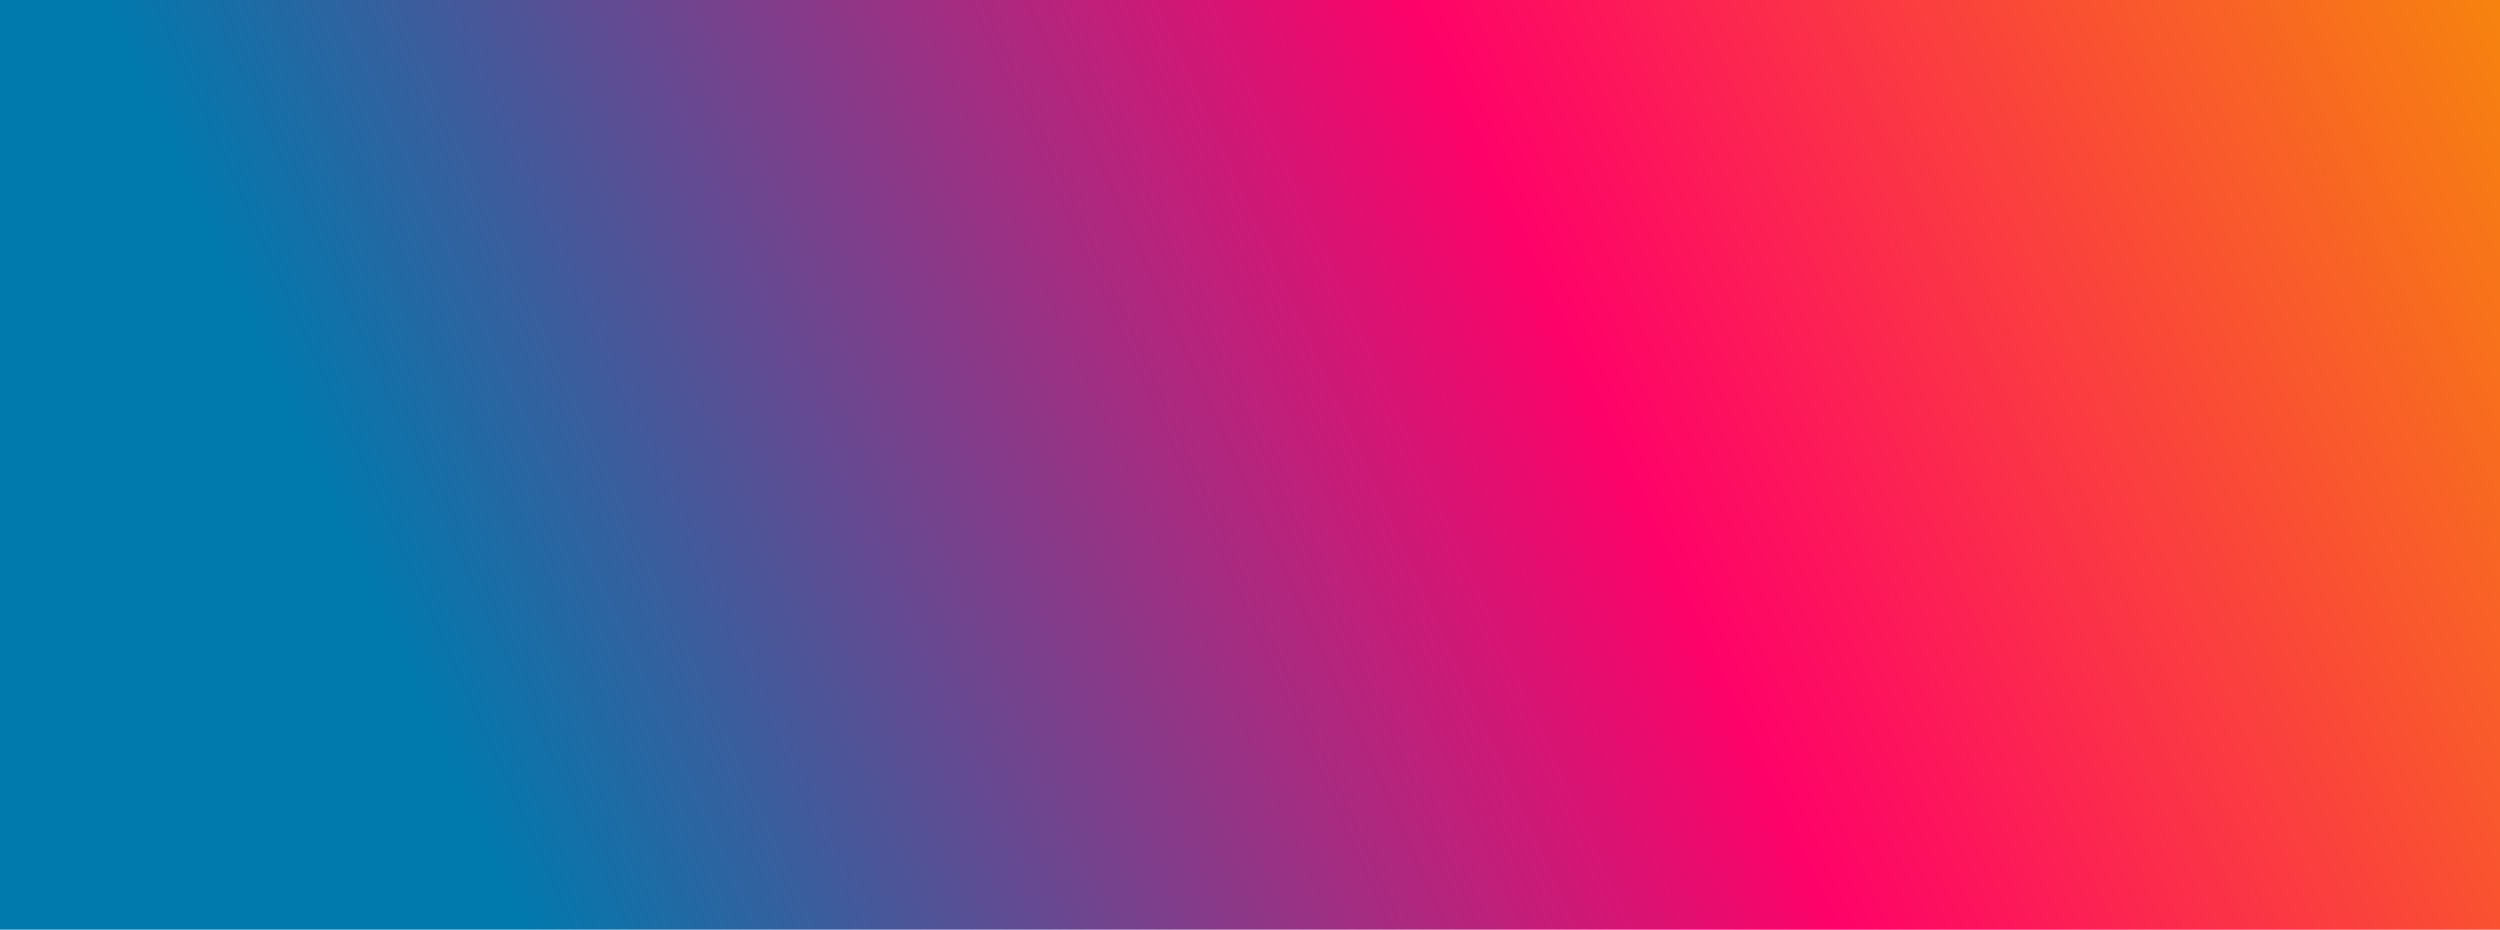 <?xml version="1.0" encoding="UTF-8"?>
<svg width="2560px" height="952px" preserveAspectRatio="none" viewBox="0 0 2560 952" version="1.1" xmlns="http://www.w3.org/2000/svg" xmlns:xlink="http://www.w3.org/1999/xlink">
    <title>BG</title>
    <defs>
        <linearGradient x1="13.378%" y1="53.461%" x2="109.58%" y2="37.282%" id="linearGradient-1">
            <stop stop-color="#0079AD" offset="0%"></stop>
            <stop stop-color="#FE0269" offset="52.682%"></stop>
            <stop stop-color="#F68F06" offset="100%"></stop>
        </linearGradient>
        <polygon id="path-2" points="0 0 2560 0 2560 952 0 952"></polygon>
    </defs>
    <g id="Home-" stroke="none" stroke-width="1" fill="none" fill-rule="evenodd">
        <g id="Home---Fixed-Header---V2---2560" transform="translate(0, -2256)">
            <g id="Venues" transform="translate(-7, 2256)">
                <g id="Home-/-Explore-our-award-winning-venues-bg" transform="translate(7, 0)">
                    <mask id="mask-3" fill="white">
                        <use xlink:href="#path-2"></use>
                    </mask>
                    <use id="BG" fill="url(#linearGradient-1)" xlink:href="#path-2"></use>
                </g>
            </g>
        </g>
    </g>
</svg>